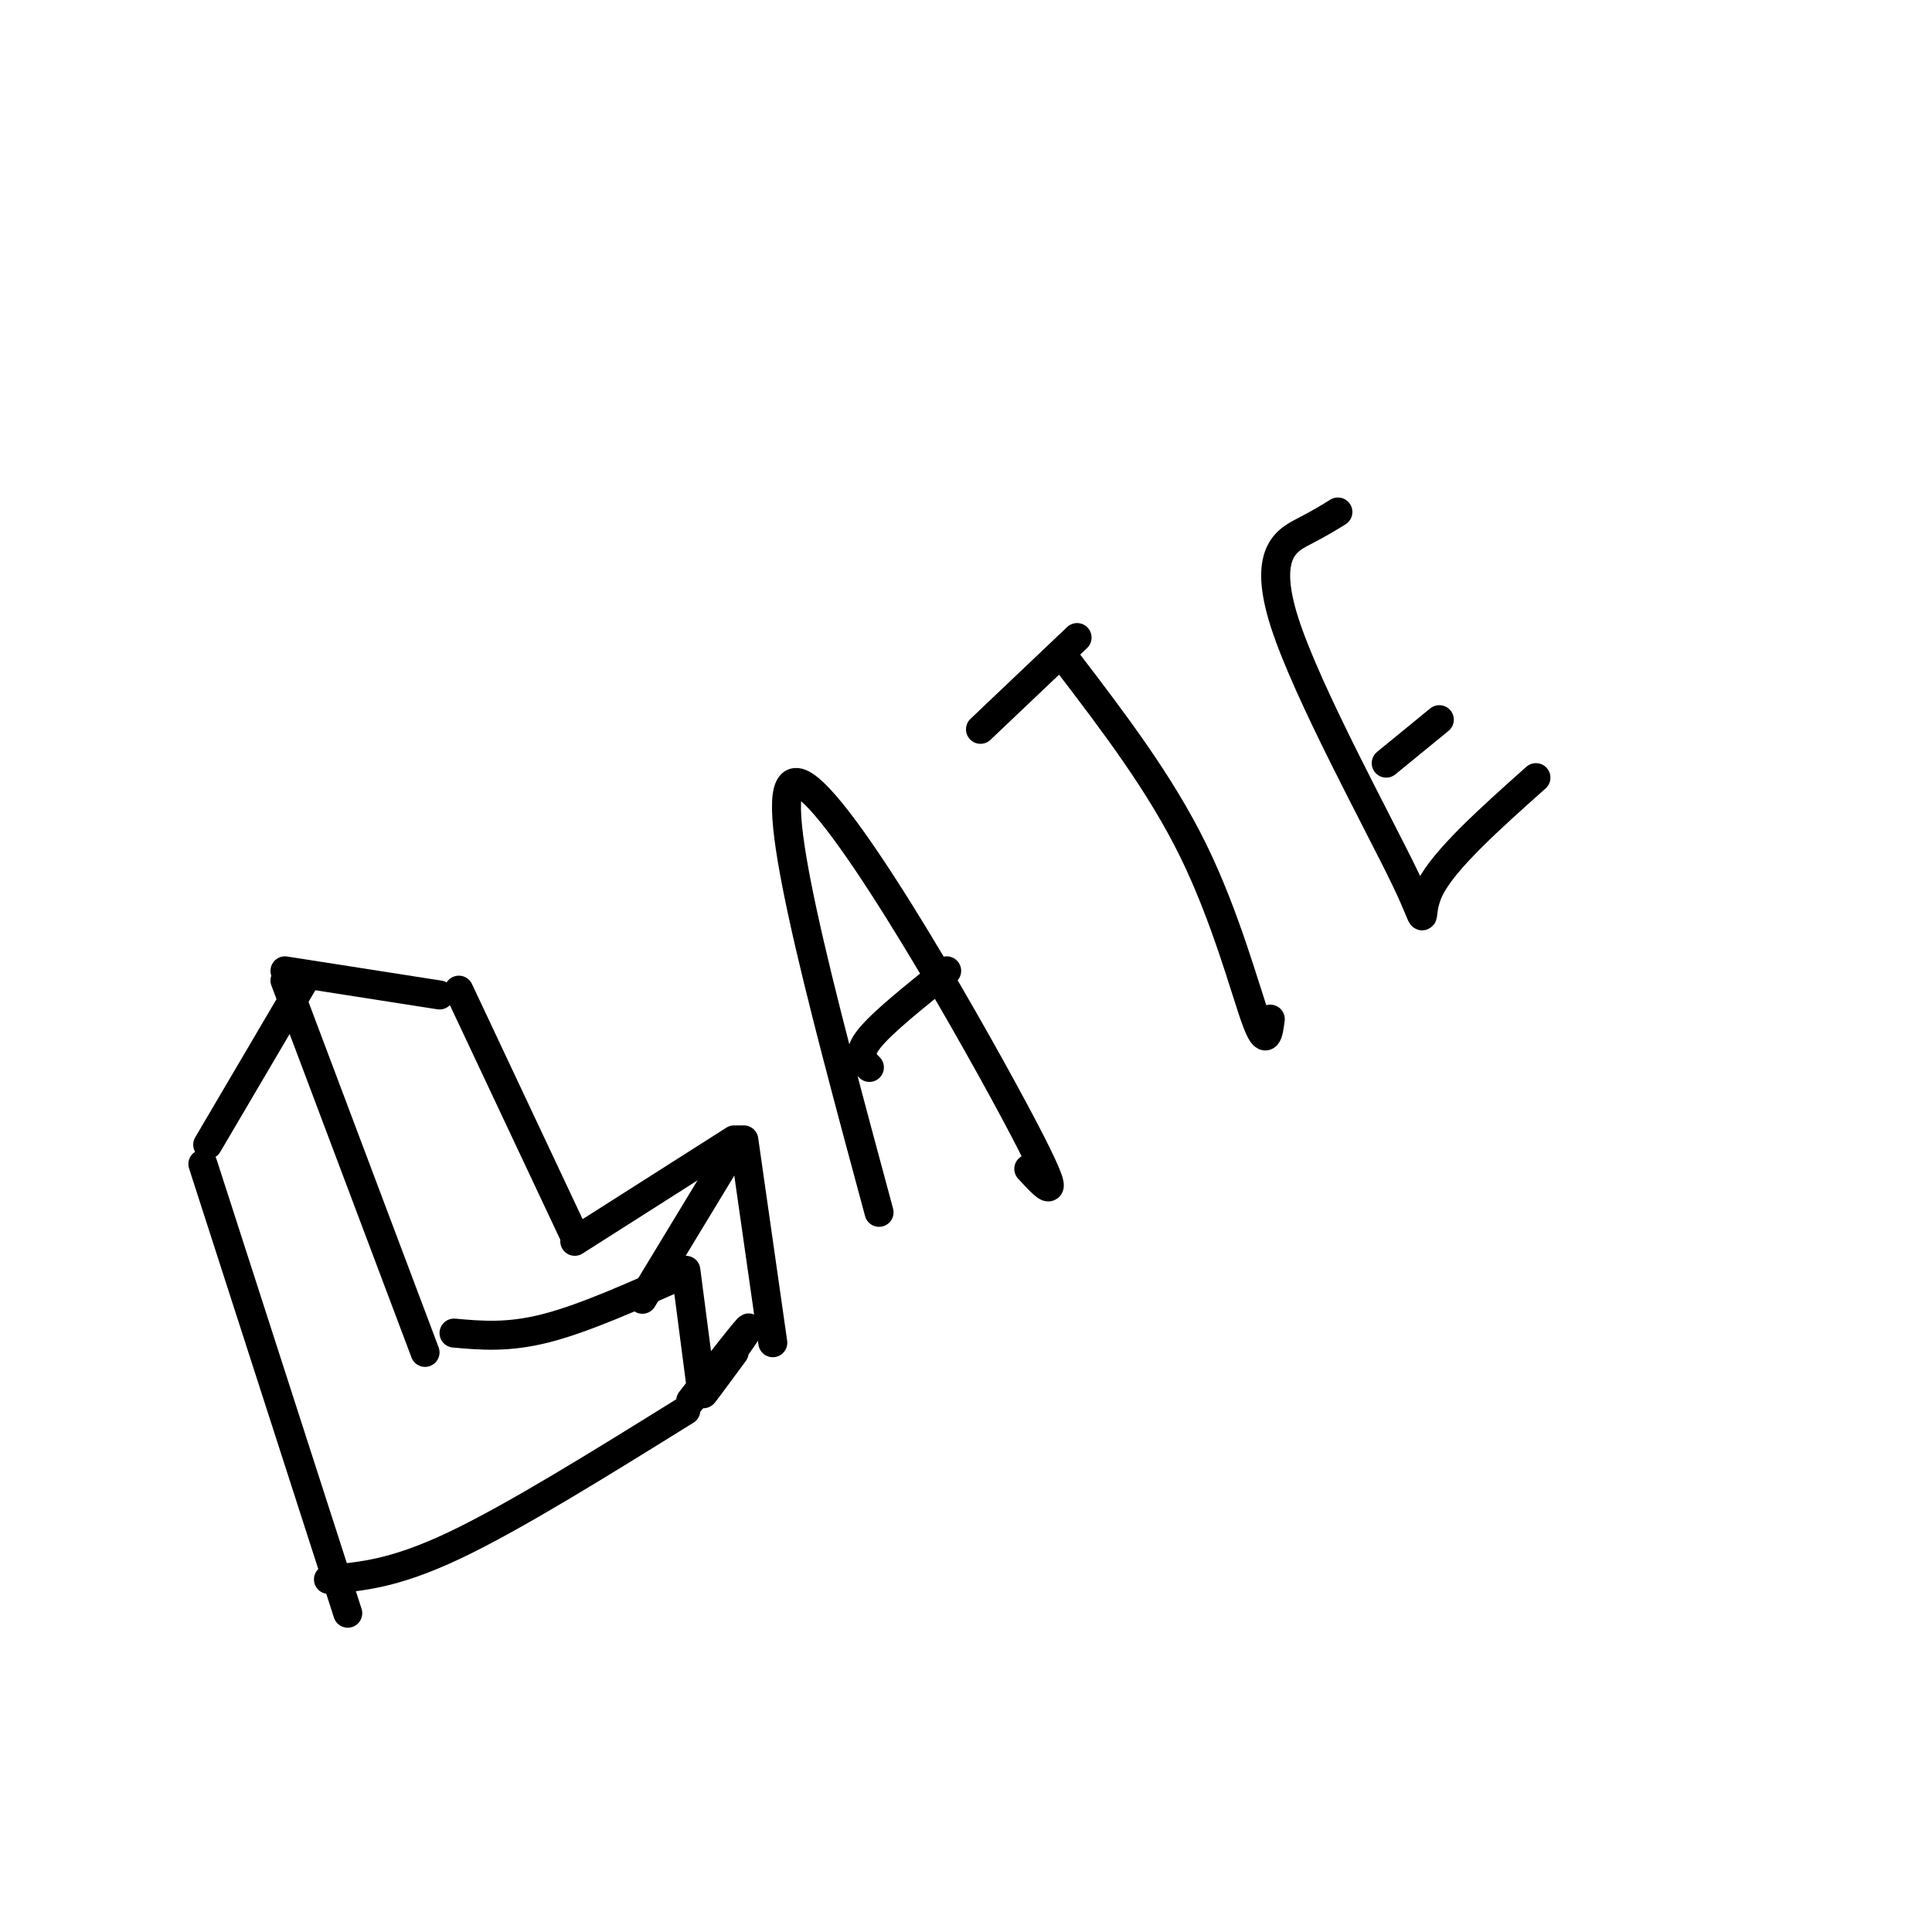 <svg viewBox='0 0 400 400' version='1.1' xmlns='http://www.w3.org/2000/svg' xmlns:xlink='http://www.w3.org/1999/xlink'><g fill='none' stroke='#000000' stroke-width='6' stroke-linecap='round' stroke-linejoin='round'><path d='M59,203c0.000,0.000 29.000,77.000 29,77'/><path d='M59,201c0.000,0.000 32.000,5.000 32,5'/><path d='M95,205c0.000,0.000 24.000,51.000 24,51'/><path d='M119,257c0.000,0.000 33.000,-21.000 33,-21'/><path d='M153,236c0.000,0.000 -20.000,33.000 -20,33'/><path d='M94,276c5.583,0.500 11.167,1.000 19,-1c7.833,-2.000 17.917,-6.500 28,-11'/><path d='M154,236c0.000,0.000 6.000,42.000 6,42'/><path d='M142,263c0.000,0.000 3.000,23.000 3,23'/><path d='M63,203c0.000,0.000 -20.000,34.000 -20,34'/><path d='M42,241c0.000,0.000 30.000,93.000 30,93'/><path d='M68,327c6.833,-0.583 13.667,-1.167 26,-7c12.333,-5.833 30.167,-16.917 48,-28'/><path d='M143,290c6.200,-7.956 12.400,-15.911 12,-15c-0.400,0.911 -7.400,10.689 -9,13c-1.600,2.311 2.200,-2.844 6,-8'/><path d='M182,251c-12.111,-44.867 -24.222,-89.733 -17,-89c7.222,0.733 33.778,47.067 45,68c11.222,20.933 7.111,16.467 3,12'/><path d='M180,221c-1.333,-1.333 -2.667,-2.667 0,-6c2.667,-3.333 9.333,-8.667 16,-14'/><path d='M203,151c0.000,0.000 20.000,-19.000 20,-19'/><path d='M221,137c9.600,12.578 19.200,25.156 26,39c6.800,13.844 10.800,28.956 13,35c2.200,6.044 2.600,3.022 3,0'/><path d='M277,106c-1.753,1.093 -3.506,2.185 -7,4c-3.494,1.815 -8.730,4.352 -4,19c4.730,14.648 19.427,41.405 25,53c5.573,11.595 2.021,8.027 5,2c2.979,-6.027 12.490,-14.514 22,-23'/><path d='M287,158c0.000,0.000 11.000,-9.000 11,-9'/></g>
</svg>
